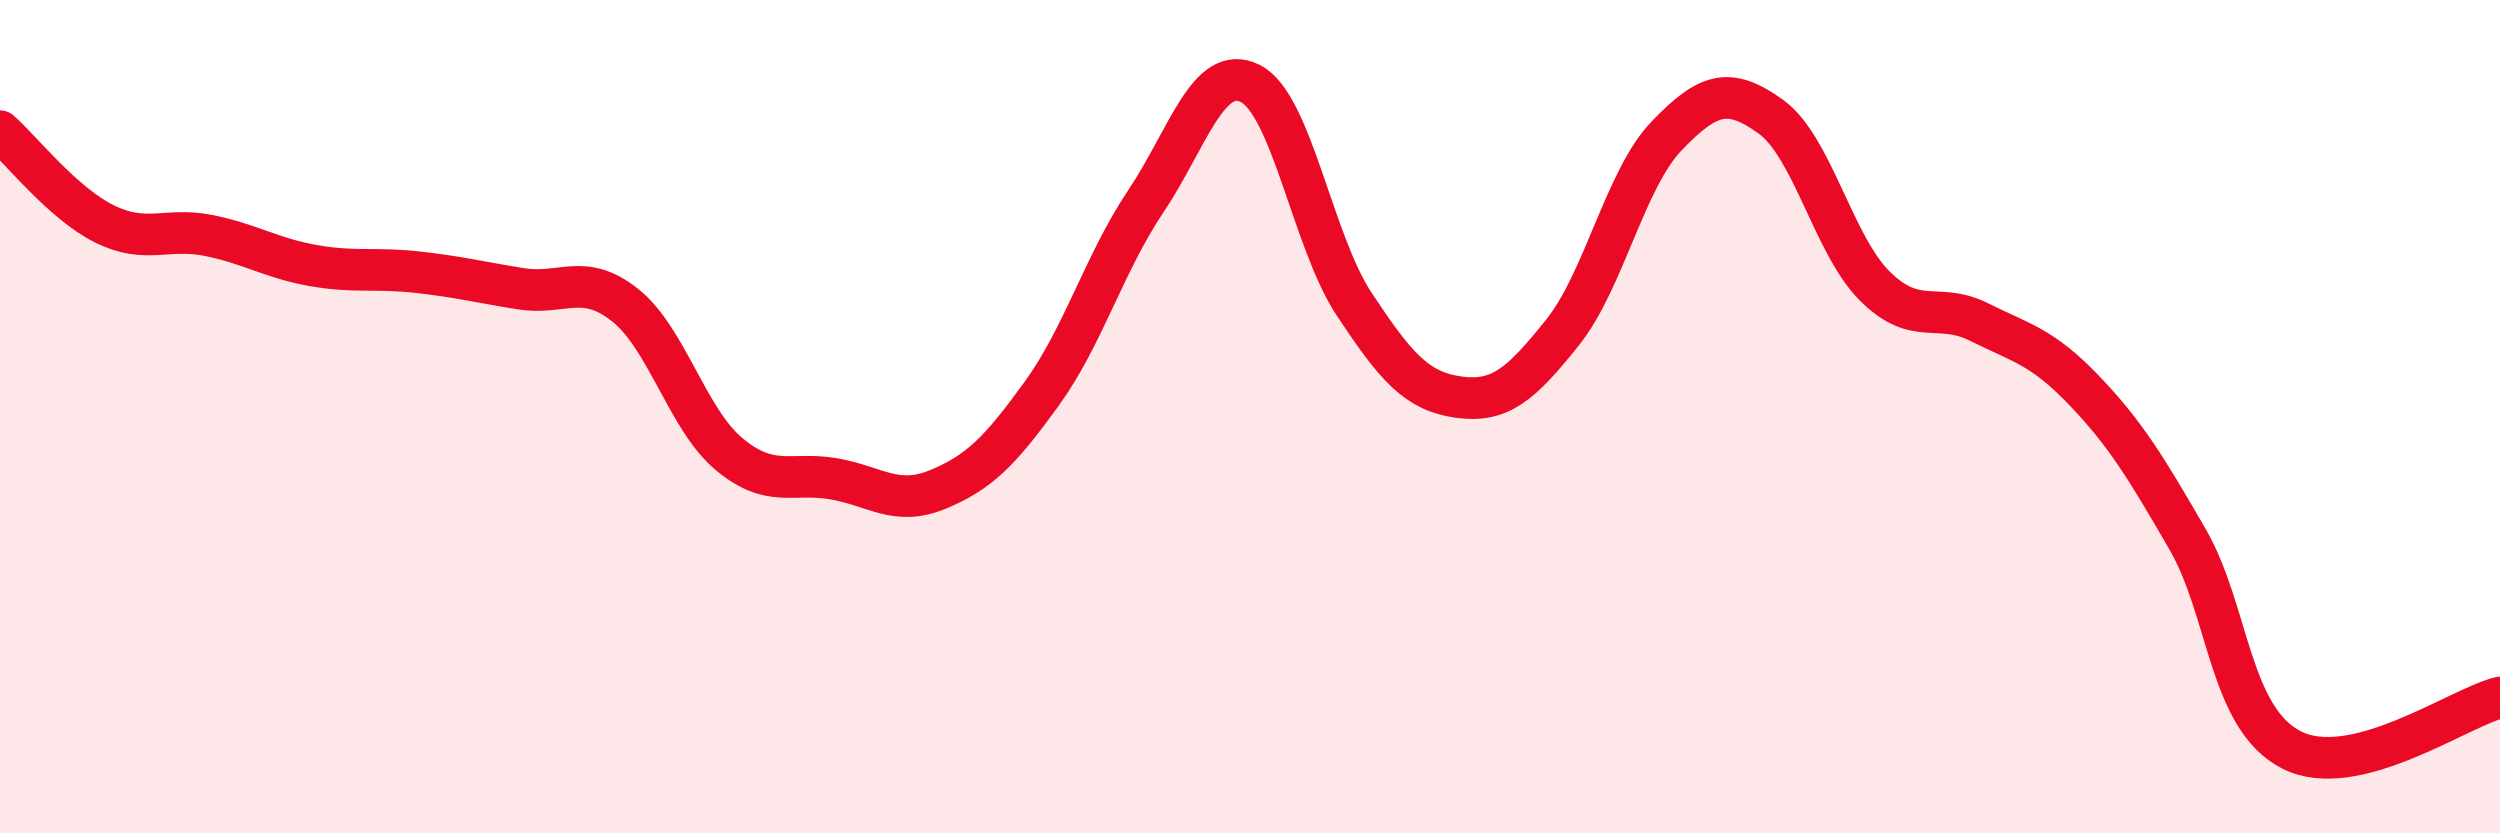 
    <svg width="60" height="20" viewBox="0 0 60 20" xmlns="http://www.w3.org/2000/svg">
      <path
        d="M 0,3.15 C 0.5,3.59 1.5,4.87 2.5,5.37 C 3.5,5.87 4,5.45 5,5.65 C 6,5.85 6.5,6.19 7.5,6.37 C 8.5,6.55 9,6.42 10,6.53 C 11,6.64 11.5,6.77 12.5,6.93 C 13.5,7.09 14,6.53 15,7.32 C 16,8.11 16.5,10.07 17.5,10.9 C 18.5,11.73 19,11.32 20,11.49 C 21,11.66 21.5,12.16 22.5,11.75 C 23.5,11.34 24,10.83 25,9.45 C 26,8.07 26.5,6.32 27.5,4.83 C 28.5,3.34 29,1.51 30,2 C 31,2.49 31.5,5.79 32.5,7.3 C 33.5,8.81 34,9.39 35,9.53 C 36,9.67 36.5,9.23 37.5,7.98 C 38.5,6.73 39,4.3 40,3.26 C 41,2.22 41.5,2.08 42.5,2.8 C 43.5,3.52 44,5.88 45,6.87 C 46,7.86 46.5,7.23 47.5,7.73 C 48.5,8.23 49,8.31 50,9.35 C 51,10.39 51.5,11.21 52.5,12.94 C 53.5,14.67 53.5,17.24 55,18 C 56.5,18.76 59,16.99 60,16.74L60 20L0 20Z"
        fill="#EB0A25"
        opacity="0.1"
        stroke-linecap="round"
        stroke-linejoin="round"
      />
      <path
        d="M 0,3.15 C 0.5,3.59 1.5,4.87 2.5,5.37 C 3.5,5.87 4,5.45 5,5.65 C 6,5.85 6.5,6.19 7.5,6.37 C 8.5,6.55 9,6.42 10,6.53 C 11,6.64 11.5,6.77 12.5,6.93 C 13.5,7.09 14,6.53 15,7.32 C 16,8.11 16.5,10.07 17.5,10.9 C 18.5,11.73 19,11.32 20,11.49 C 21,11.66 21.5,12.16 22.5,11.75 C 23.5,11.34 24,10.83 25,9.45 C 26,8.07 26.5,6.32 27.5,4.83 C 28.5,3.34 29,1.51 30,2 C 31,2.49 31.5,5.79 32.5,7.3 C 33.5,8.81 34,9.39 35,9.53 C 36,9.67 36.5,9.23 37.5,7.98 C 38.5,6.73 39,4.3 40,3.26 C 41,2.22 41.5,2.08 42.5,2.8 C 43.5,3.52 44,5.88 45,6.87 C 46,7.86 46.5,7.23 47.5,7.73 C 48.5,8.23 49,8.31 50,9.35 C 51,10.39 51.5,11.21 52.5,12.94 C 53.5,14.67 53.5,17.24 55,18 C 56.5,18.76 59,16.99 60,16.74"
        stroke="#EB0A25"
        stroke-width="1"
        fill="none"
        stroke-linecap="round"
        stroke-linejoin="round"
      />
    </svg>
  
